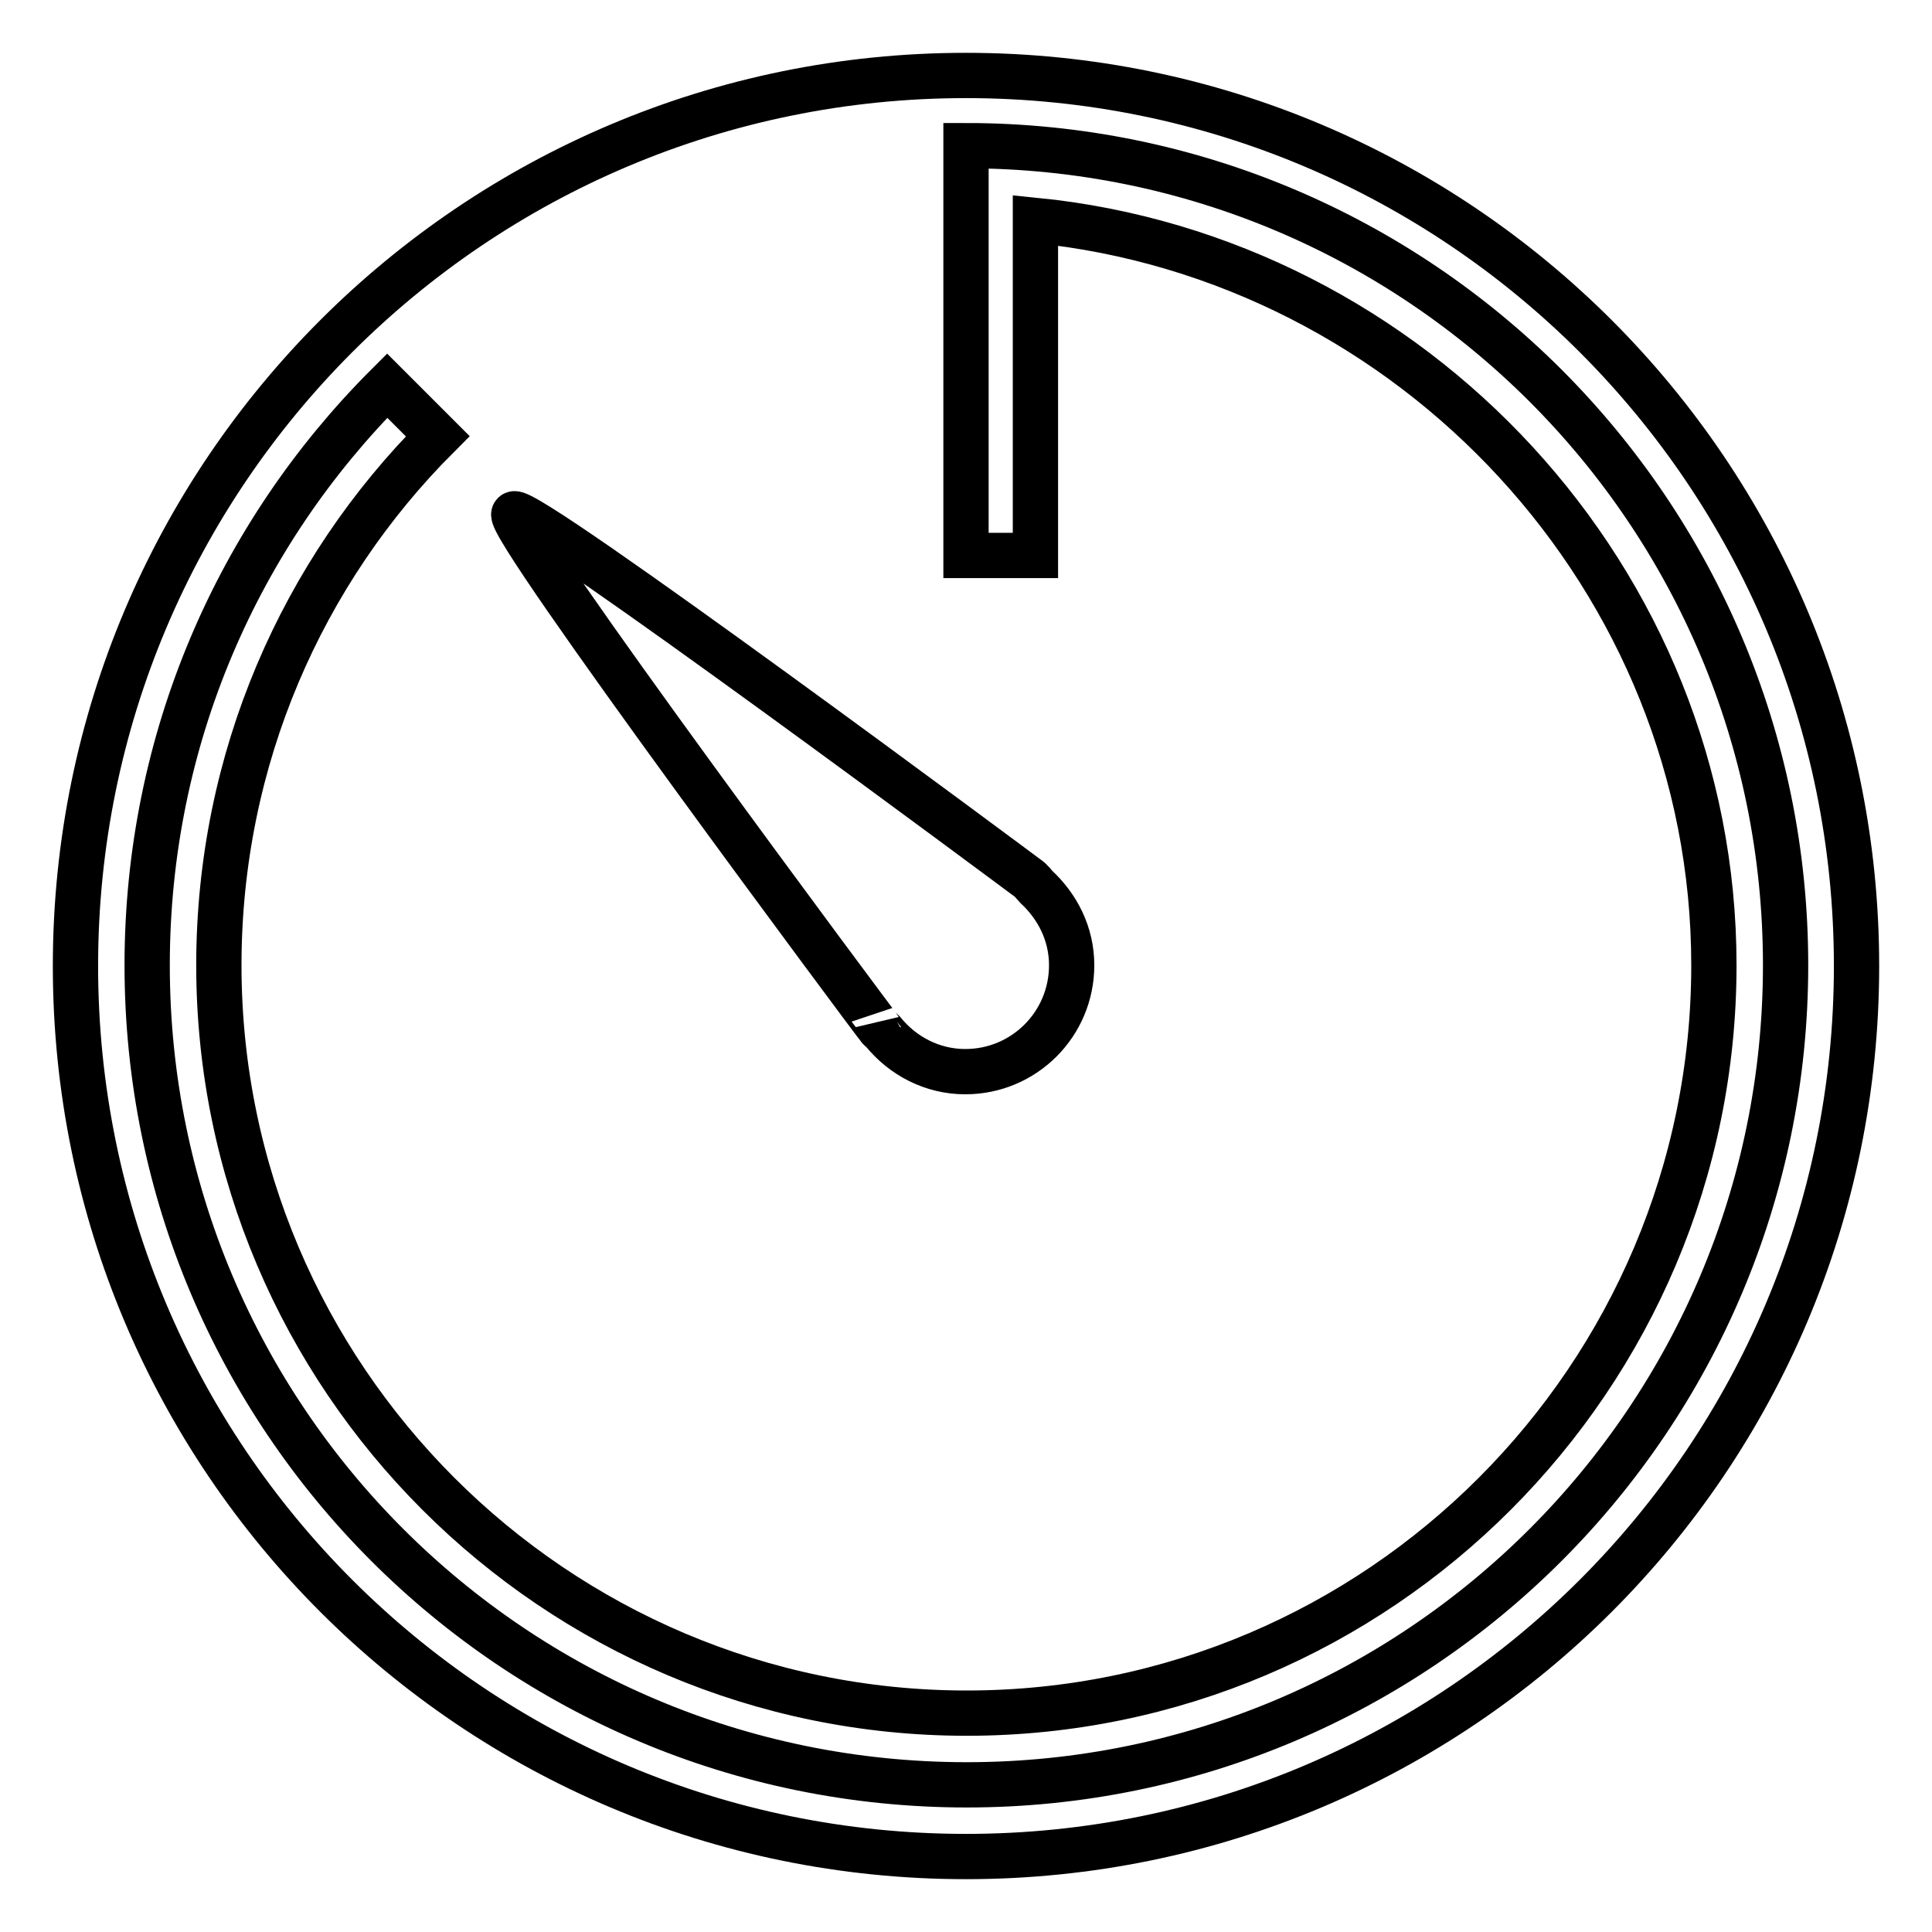 <?xml version="1.0" encoding="utf-8"?>
<!-- Svg Vector Icons : http://www.onlinewebfonts.com/icon -->
<!DOCTYPE svg PUBLIC "-//W3C//DTD SVG 1.1//EN" "http://www.w3.org/Graphics/SVG/1.1/DTD/svg11.dtd">
<svg version="1.1" xmlns="http://www.w3.org/2000/svg" xmlns:xlink="http://www.w3.org/1999/xlink" x="0px" y="0px" viewBox="0 0 256 256" enable-background="new 0 0 256 256" xml:space="preserve">
<g> <path stroke-width="6" fill-opacity="0" stroke="#000000"  d="M128,10C62.8,10,10,62.8,10,128c0,65.2,52.8,118,118,118c65.2,0,118-52.8,118-118C246,62.8,193.2,10,128,10 z M68.1,68.1c1.5-1.3,68,48.2,68,48.2c0.6,0.4,0.9,0.9,1.2,1.2c2.8,2.6,4.7,6.2,4.7,10.4c0,7.8-6.3,14.1-14.1,14.1 c-4.4,0-8.3-2.1-10.9-5.3c-0.2-0.2-0.5-0.4-0.6-0.6C116.4,136.2,66.7,69.5,68.1,68.1z M128.1,236.5c-60,0-108.6-48.6-108.6-108.6 c0-30,12.1-57.1,31.8-76.8l6.7,6.7c-17.9,17.9-29,42.7-29,70.1c0,54.6,44.5,99.1,99.1,99.1s99-44.5,99-99.1 c0-51.2-40-93.7-89.9-98.7v44.4H128V19.3c60,0,108.6,48.6,108.6,108.6S188,236.5,128.1,236.5z"/></g>
</svg>